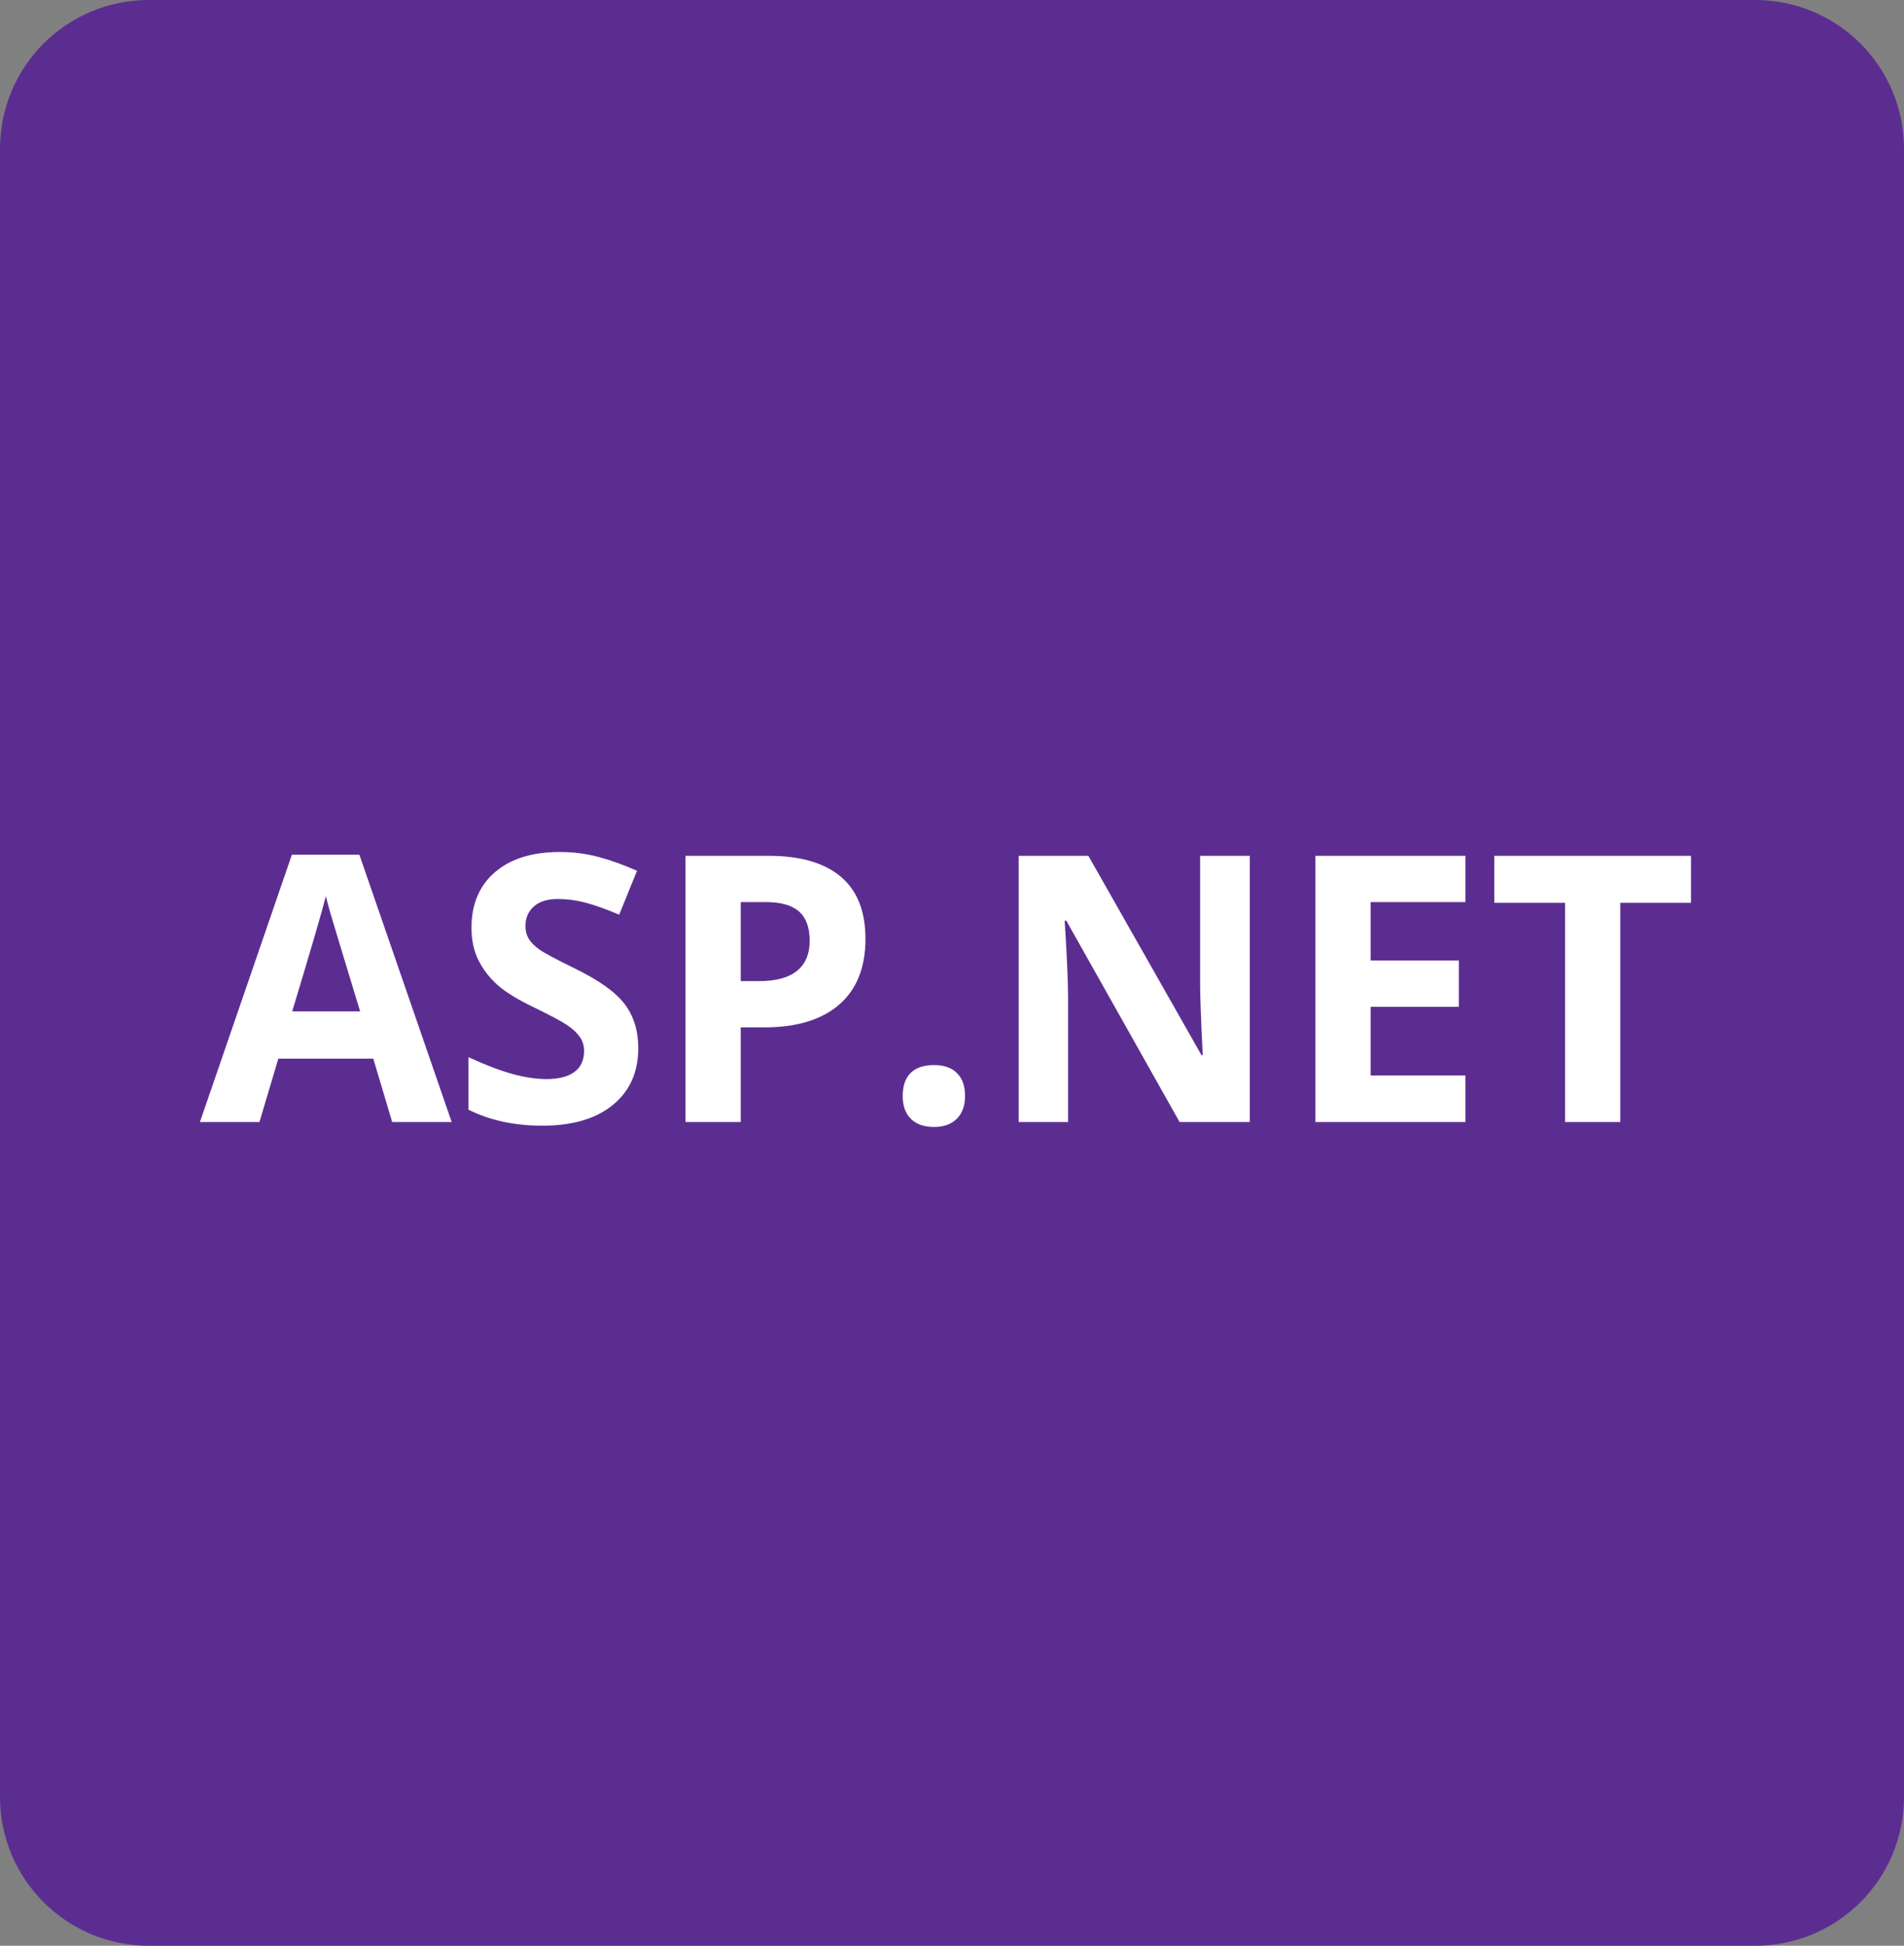 <svg width="320" height="327" viewBox="0 0 320 327" fill="none" xmlns="http://www.w3.org/2000/svg">
<rect x="0" y="0" width="320" height="327" fill="#808080" stroke="none"/>
<path fill-rule="evenodd" clip-rule="evenodd" d="M0 302C0 315.807 11.193 327 25 327H295C308.807 327 320 315.807 320 302V25C320 11.193 308.807 0 295 0H25C11.193 0 0 11.193 0 25V302Z" fill="#5C2D91"/>
<path fill-rule="evenodd" clip-rule="evenodd" d="M272.315 188.57H263.031V151.724H251.142V143.828H284.204V151.724H272.315V188.57ZM246.29 188.57H221.074V143.828H246.29V151.602H230.357V161.425H245.181V169.199H230.357V180.736H246.29L246.29 188.57ZM210.053 188.57H198.254L179.207 154.723H178.937C179.317 160.701 179.506 164.965 179.506 167.515V188.57H171.211V143.828H182.921L201.937 177.339H202.147C201.847 171.524 201.698 167.413 201.698 165.005V143.828H210.053V188.57ZM151.715 184.194C151.715 182.48 152.164 181.185 153.062 180.307C153.961 179.43 155.268 178.991 156.986 178.991C158.642 178.991 159.925 179.44 160.834 180.338C161.742 181.236 162.196 182.521 162.196 184.194C162.196 185.806 161.737 187.076 160.819 188.004C159.9 188.932 158.623 189.396 156.986 189.396C155.308 189.396 154.011 188.942 153.092 188.034C152.174 187.126 151.715 185.846 151.715 184.194ZM124.492 164.883H127.547C130.402 164.883 132.538 164.307 133.956 163.154C135.373 162.001 136.082 160.323 136.082 158.12C136.082 155.896 135.488 154.254 134.3 153.193C133.112 152.132 131.25 151.602 128.715 151.602H124.492V164.883ZM145.455 157.783C145.455 162.598 143.983 166.28 141.038 168.831C138.094 171.381 133.906 172.656 128.475 172.657H124.492V188.57H115.208V143.828H129.194C134.505 143.828 138.543 144.996 141.308 147.333C144.073 149.668 145.455 153.152 145.455 157.783ZM107.272 176.145C107.272 180.185 105.849 183.367 103.004 185.693C100.159 188.019 96.201 189.182 91.13 189.182C86.458 189.182 82.325 188.284 78.732 186.489V177.675C81.686 179.022 84.187 179.97 86.234 180.521C88.28 181.072 90.151 181.348 91.849 181.348C93.885 181.348 95.447 180.95 96.535 180.154C97.623 179.358 98.167 178.175 98.167 176.604C98.167 175.727 97.928 174.947 97.449 174.263C96.97 173.58 96.266 172.922 95.338 172.289C94.409 171.657 92.518 170.647 89.663 169.259C86.987 167.974 84.98 166.74 83.643 165.556C82.305 164.373 81.237 162.996 80.438 161.425C79.64 159.854 79.24 158.018 79.24 155.916C79.24 151.959 80.553 148.848 83.179 146.583C85.804 144.318 89.433 143.186 94.065 143.186C96.341 143.186 98.512 143.461 100.579 144.012C102.645 144.562 104.806 145.338 107.062 146.338L104.067 153.713C101.731 152.734 99.8 152.051 98.272 151.663C96.745 151.275 95.243 151.081 93.766 151.081C92.009 151.081 90.661 151.499 89.722 152.336C88.784 153.172 88.315 154.264 88.315 155.611C88.315 156.447 88.504 157.176 88.884 157.799C89.263 158.421 89.867 159.023 90.695 159.604C91.524 160.186 93.486 161.231 96.58 162.741C100.673 164.741 103.479 166.745 104.996 168.754C106.513 170.764 107.272 173.228 107.272 176.145ZM65.914 188.57L62.739 177.92H46.777L43.603 188.57H33.6L49.053 143.645H60.403L75.916 188.57H65.914ZM60.523 169.964C57.588 160.314 55.936 154.856 55.567 153.591C55.197 152.326 54.933 151.326 54.773 150.592C54.114 153.203 52.228 159.66 49.113 169.963L60.523 169.964Z" fill="white"/>
</svg>
